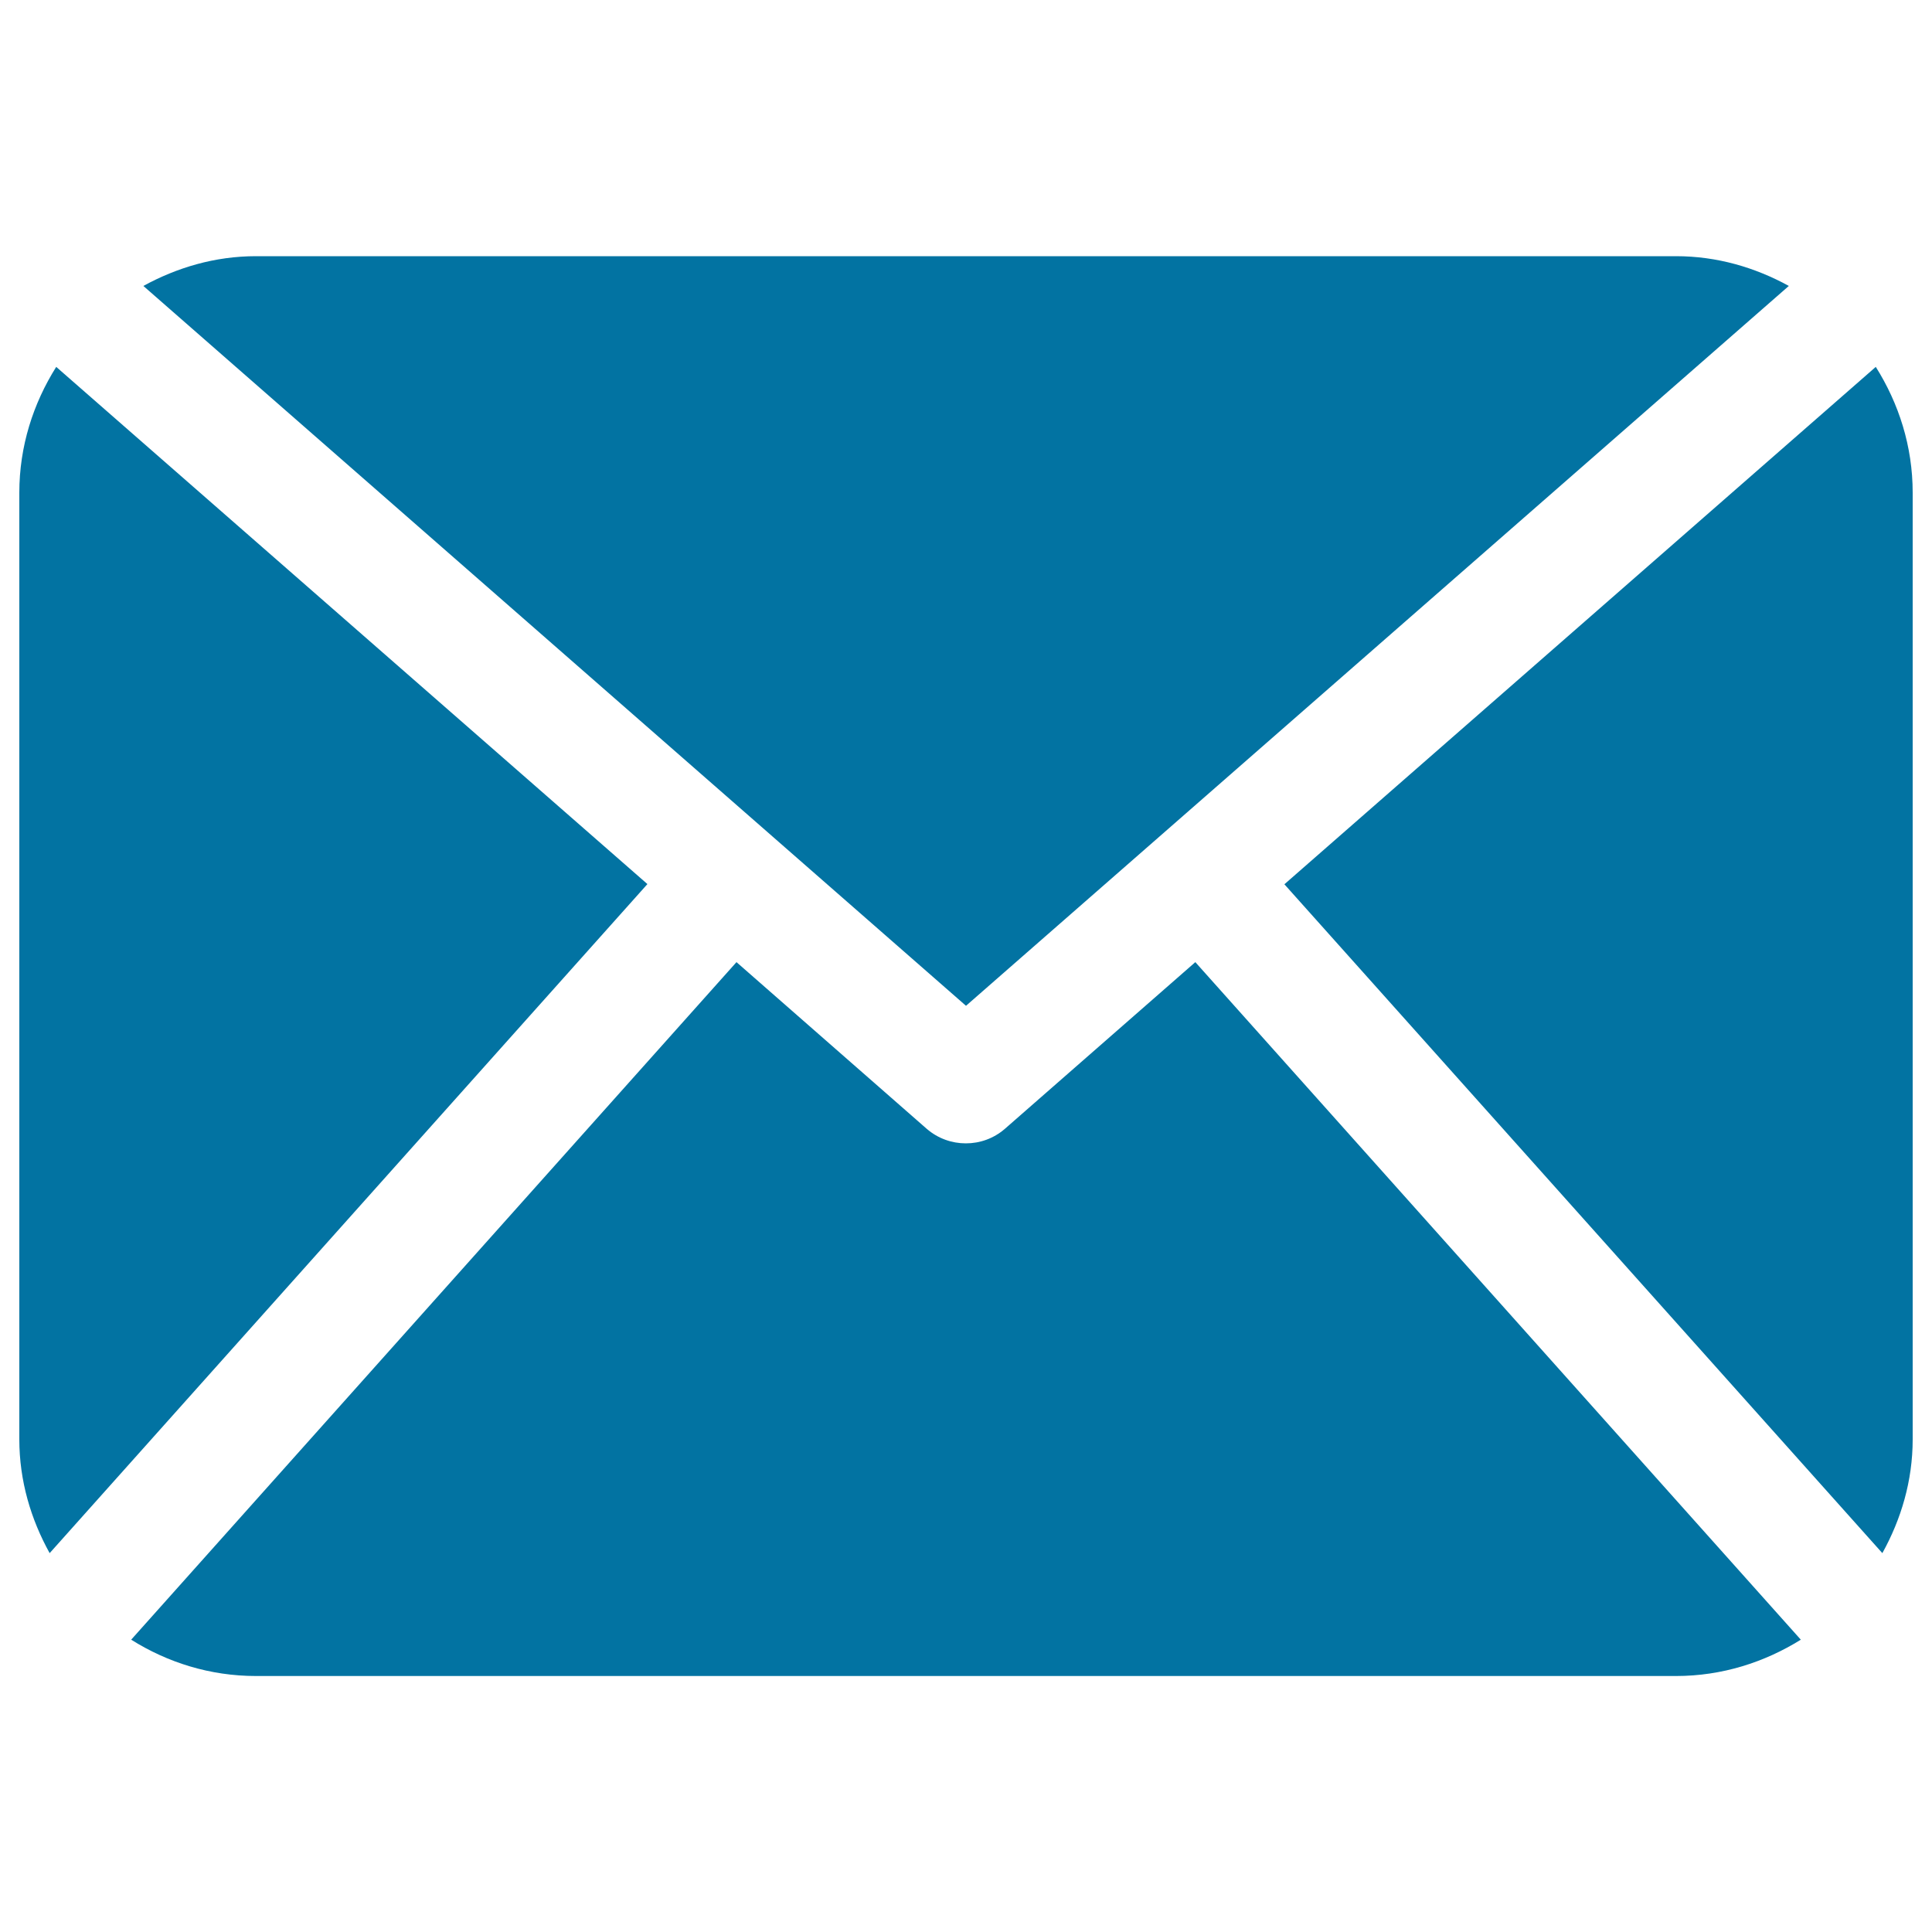<svg xmlns="http://www.w3.org/2000/svg" viewBox="0 0 1000 1000" style="fill:#0273a2">
<title>Mail Black Envelope Symbol SVG icon</title>
<g><path d="M990,745c0,21.5-6,41.4-15.7,58.9L664.8,457.7l306.1-267.8C982.8,208.8,990,231,990,255V745L990,745z M500,520.6l425.9-372.6c-17.5-9.6-37.2-15.4-58.4-15.4h-735c-21.3,0-40.9,5.9-58.3,15.4L500,520.6z M618.7,498l-98.6,86.3c-5.8,5-12.9,7.5-20.2,7.5c-7.2,0-14.4-2.5-20.2-7.5L381.2,498L67.9,848.7c18.8,11.8,40.8,18.8,64.6,18.8h735c23.8,0,45.8-7.1,64.6-18.8L618.7,498z M29.1,189.9C17.2,208.8,10,231,10,255v490c0,21.5,6,41.4,15.7,58.9l309.4-346.3L29.1,189.9z"/></g>
</svg>
